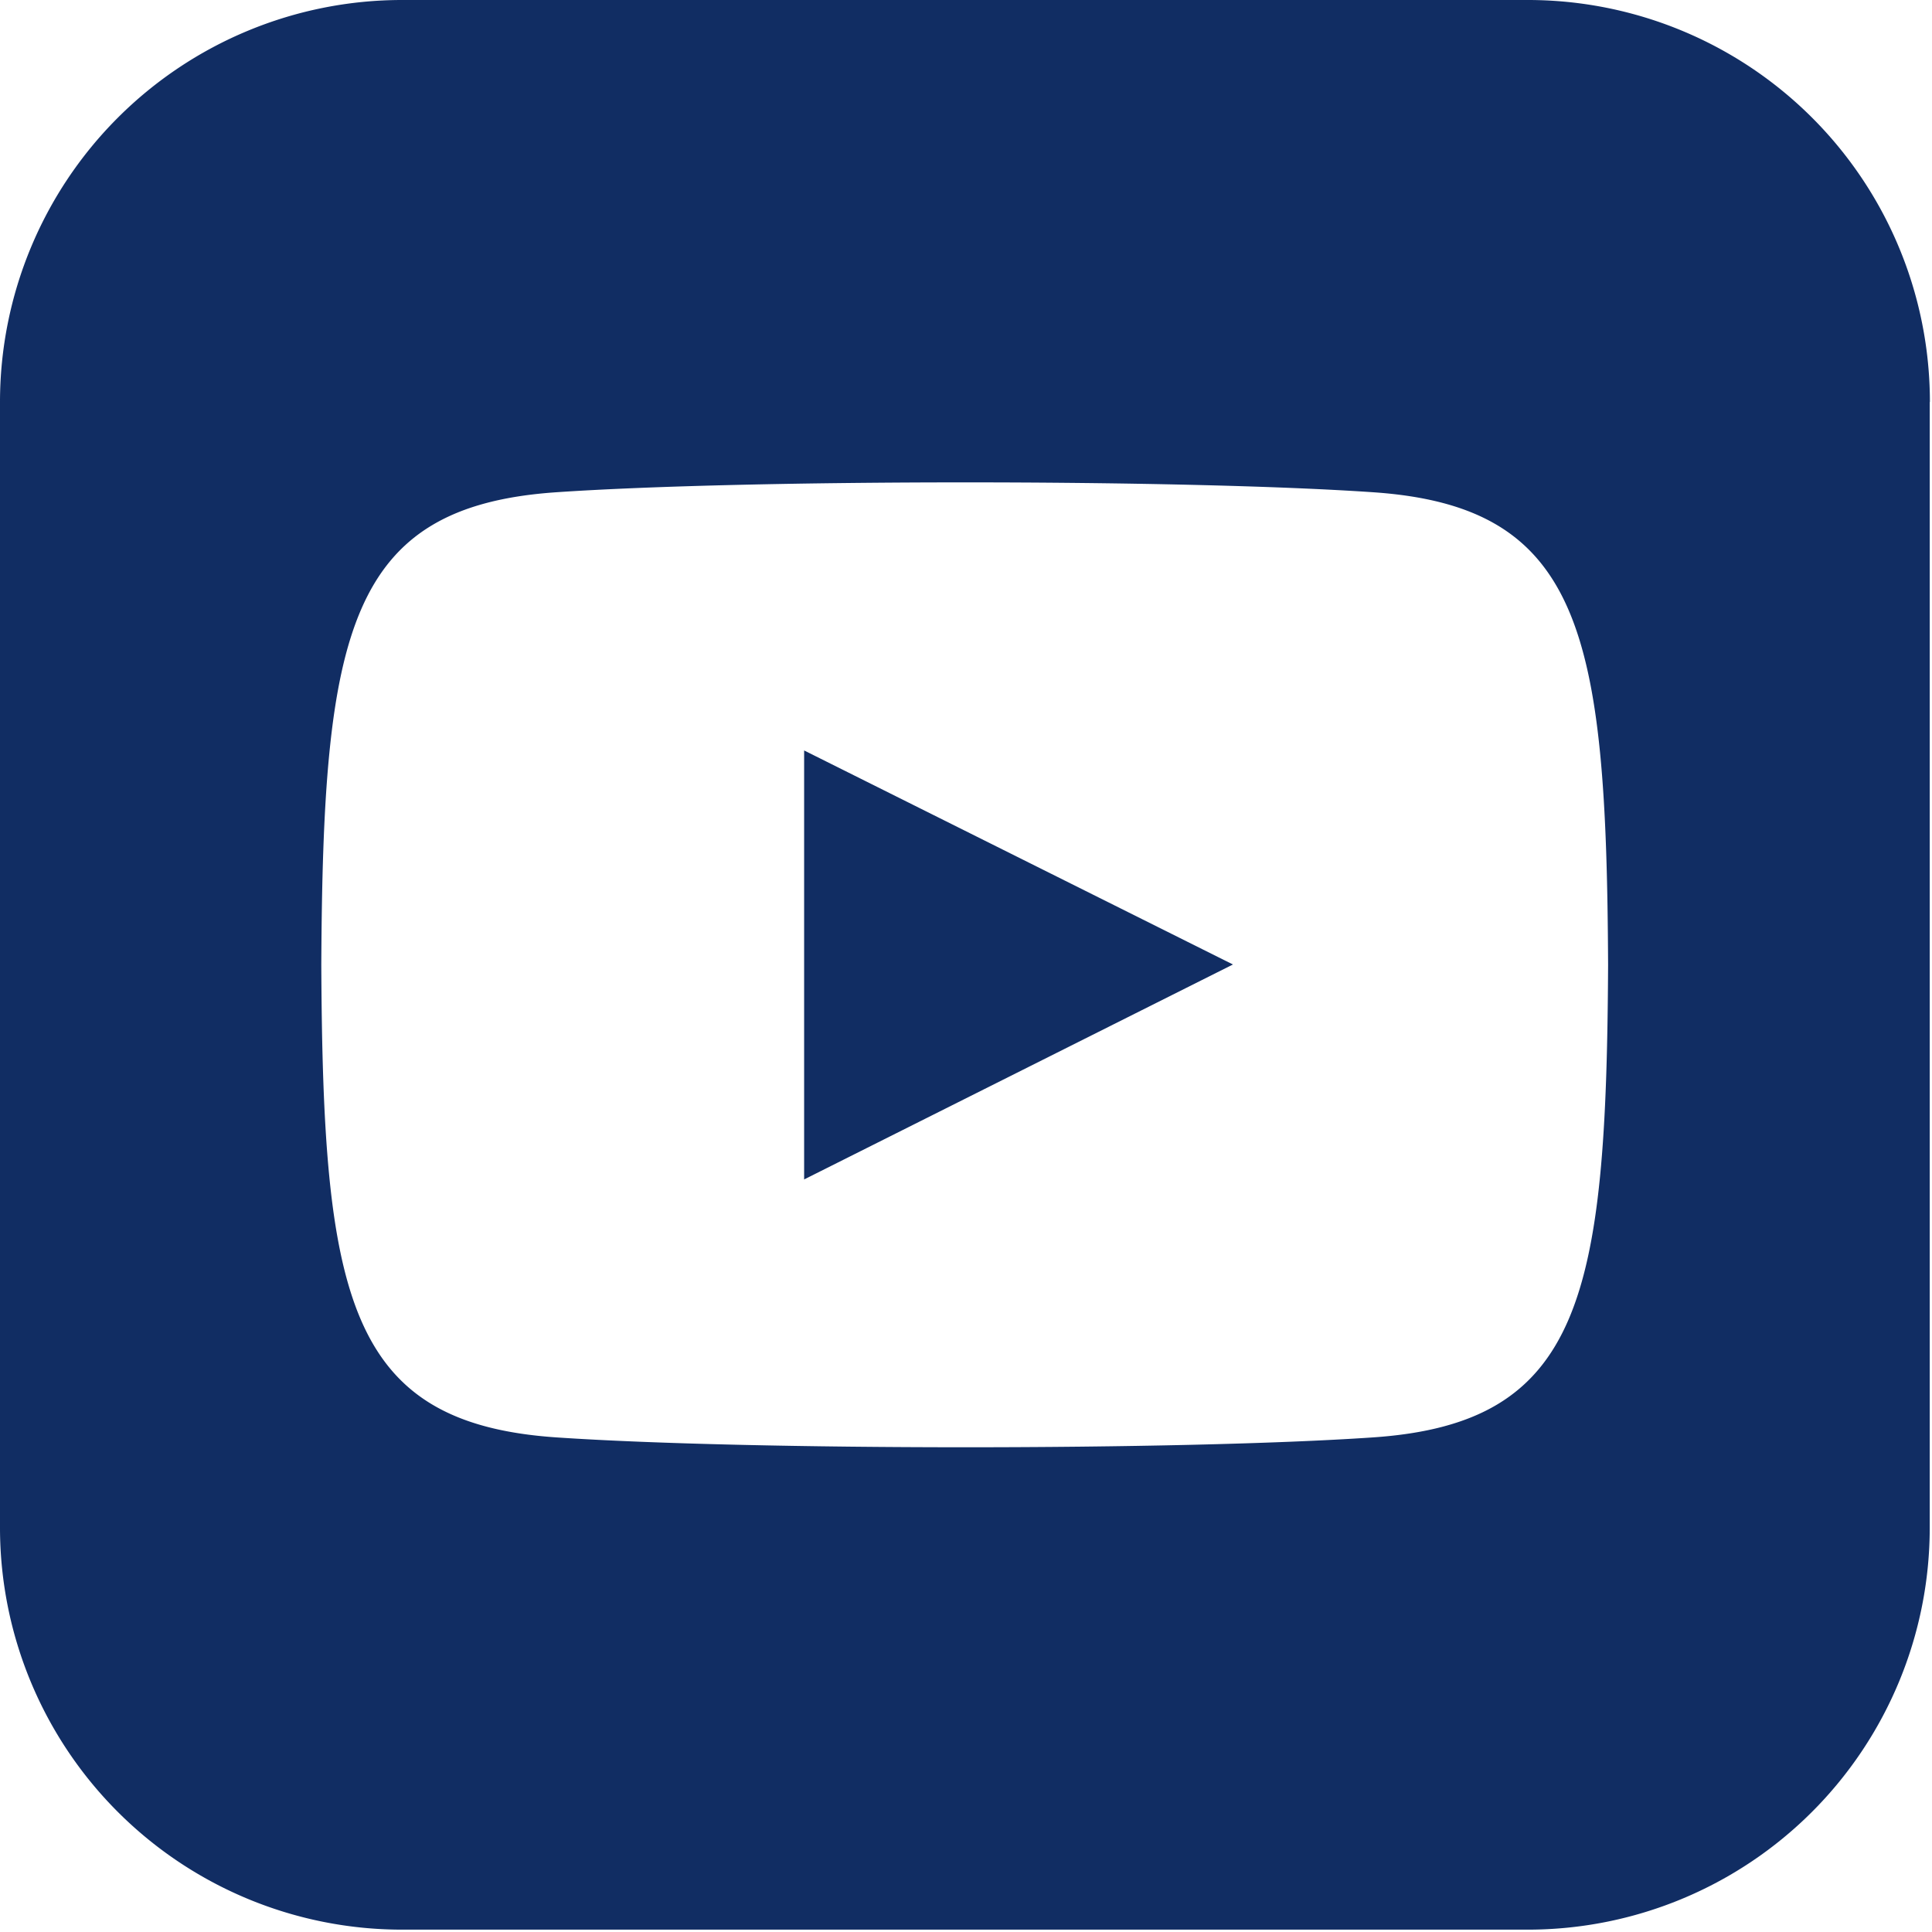 <svg id="YT_icon" data-name="YT icon" xmlns="http://www.w3.org/2000/svg" width="23" height="23" viewBox="0 0 23 23">
  <path id="iconmonstr-youtube-8" d="M9.573,8.934l5.105,2.548L9.573,14.041Zm13.4-4.148v13.4a4.786,4.786,0,0,1-4.786,4.786H4.786A4.787,4.787,0,0,1,0,18.189V4.786A4.787,4.787,0,0,1,4.786,0h13.4A4.786,4.786,0,0,1,22.975,4.786Zm-3.829,6.7c-.019-3.947-.309-5.457-2.8-5.626-2.3-.157-7.423-.156-9.719,0-2.487.169-2.78,1.672-2.8,5.626.019,3.947.309,5.457,2.8,5.626,2.3.156,7.419.157,9.719,0,2.487-.169,2.78-1.672,2.8-5.626Z" fill="#112d63"/>
</svg>
